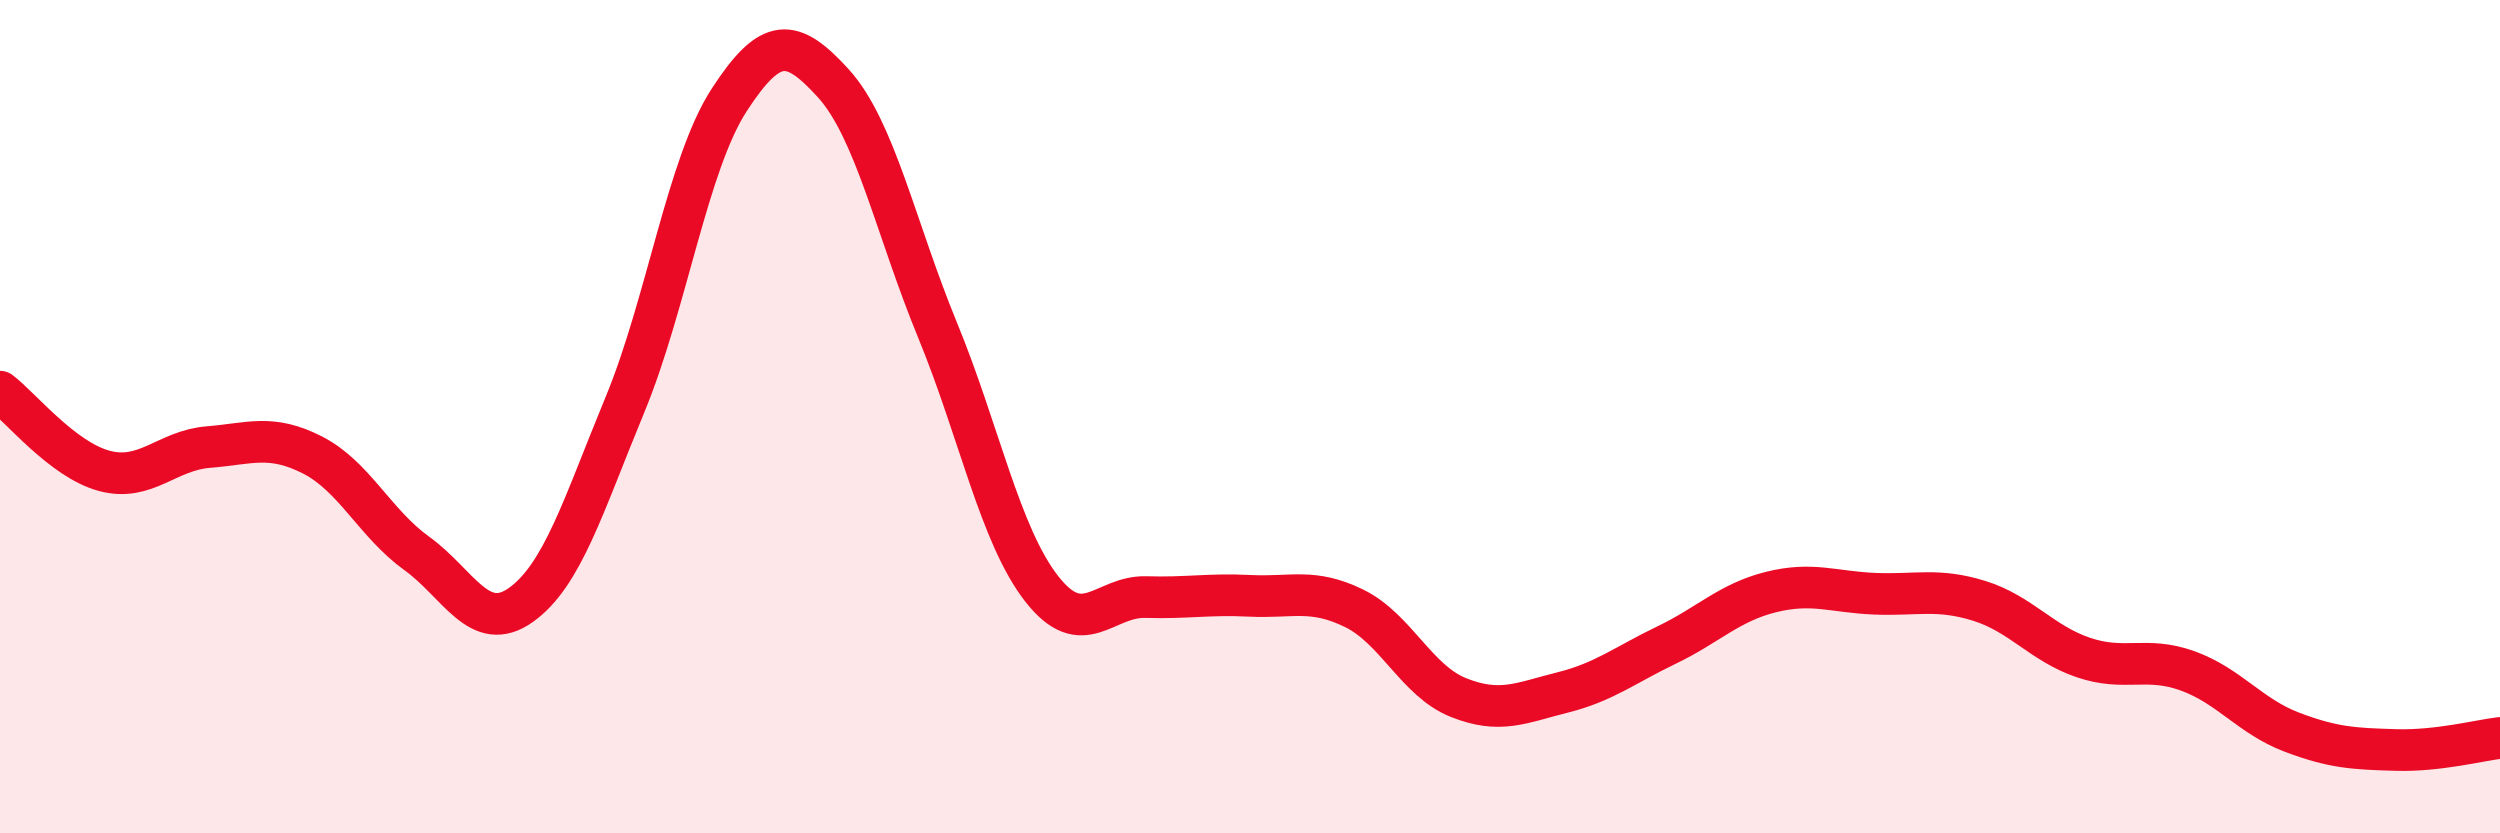 
    <svg width="60" height="20" viewBox="0 0 60 20" xmlns="http://www.w3.org/2000/svg">
      <path
        d="M 0,9.4 C 0.5,9.78 1.5,11.03 2.5,11.3 C 3.5,11.57 4,10.81 5,10.73 C 6,10.65 6.5,10.41 7.5,10.92 C 8.5,11.43 9,12.56 10,13.28 C 11,14 11.5,15.23 12.5,14.52 C 13.5,13.81 14,12.13 15,9.71 C 16,7.29 16.5,3.94 17.5,2.4 C 18.5,0.86 19,0.9 20,2 C 21,3.1 21.5,5.49 22.5,7.92 C 23.5,10.35 24,12.85 25,14.13 C 26,15.41 26.5,14.3 27.5,14.33 C 28.5,14.36 29,14.25 30,14.3 C 31,14.35 31.5,14.11 32.5,14.6 C 33.5,15.09 34,16.34 35,16.74 C 36,17.14 36.5,16.87 37.5,16.62 C 38.5,16.37 39,15.96 40,15.48 C 41,15 41.5,14.46 42.5,14.21 C 43.5,13.96 44,14.21 45,14.25 C 46,14.29 46.5,14.11 47.5,14.42 C 48.5,14.73 49,15.44 50,15.78 C 51,16.12 51.5,15.74 52.5,16.1 C 53.5,16.46 54,17.19 55,17.57 C 56,17.95 56.5,17.97 57.5,18 C 58.5,18.03 59.5,17.77 60,17.71L60 20L0 20Z"
        fill="#EB0A25"
        opacity="0.1"
        stroke-linecap="round"
        stroke-linejoin="round"
      />
      <path
        d="M 0,9.4 C 0.5,9.78 1.5,11.03 2.5,11.3 C 3.5,11.57 4,10.81 5,10.73 C 6,10.65 6.5,10.41 7.5,10.92 C 8.5,11.43 9,12.56 10,13.28 C 11,14 11.5,15.23 12.5,14.52 C 13.5,13.81 14,12.13 15,9.71 C 16,7.29 16.5,3.94 17.5,2.4 C 18.5,0.86 19,0.9 20,2 C 21,3.1 21.5,5.49 22.5,7.92 C 23.5,10.35 24,12.85 25,14.13 C 26,15.41 26.5,14.3 27.5,14.33 C 28.5,14.36 29,14.25 30,14.3 C 31,14.35 31.5,14.11 32.5,14.6 C 33.5,15.09 34,16.34 35,16.74 C 36,17.14 36.5,16.87 37.5,16.62 C 38.5,16.37 39,15.96 40,15.48 C 41,15 41.5,14.46 42.5,14.21 C 43.5,13.96 44,14.21 45,14.25 C 46,14.29 46.5,14.11 47.5,14.42 C 48.5,14.73 49,15.44 50,15.78 C 51,16.12 51.5,15.74 52.5,16.1 C 53.5,16.46 54,17.19 55,17.57 C 56,17.95 56.5,17.97 57.5,18 C 58.5,18.03 59.5,17.77 60,17.71"
        stroke="#EB0A25"
        stroke-width="1"
        fill="none"
        stroke-linecap="round"
        stroke-linejoin="round"
      />
    </svg>
  